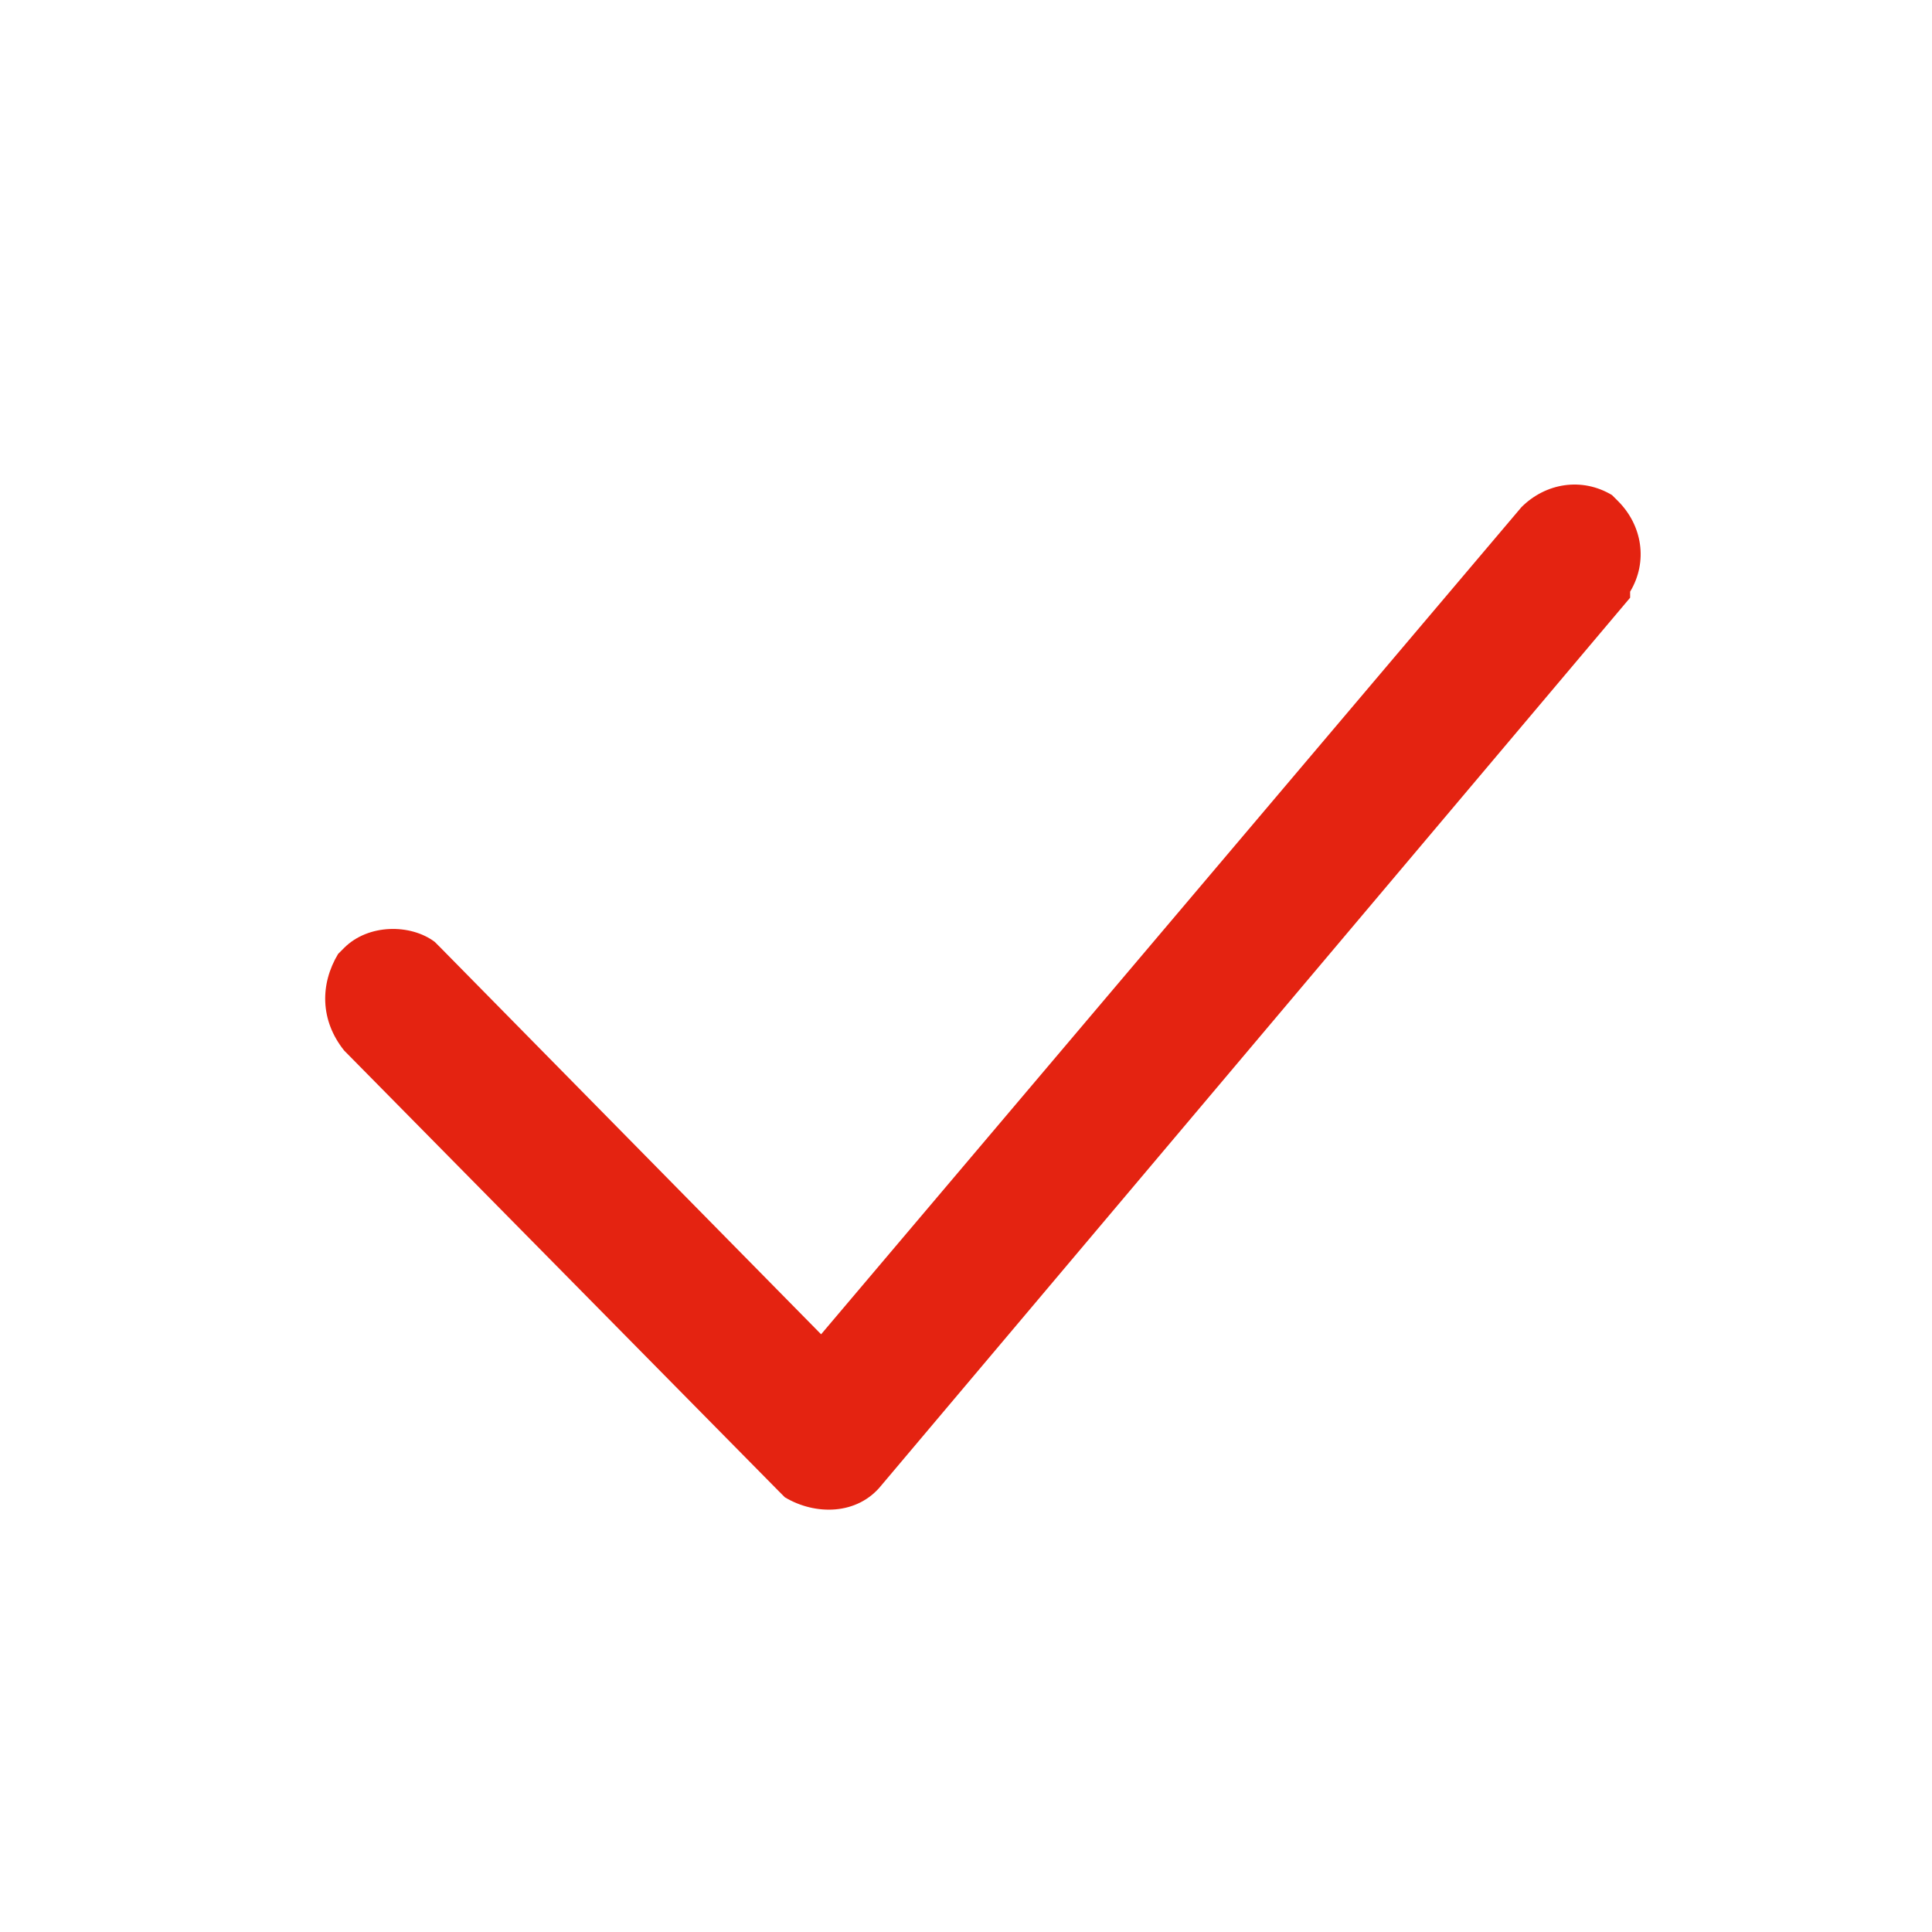 <?xml version="1.0" encoding="utf-8"?>
<!-- Generator: Adobe Illustrator 26.3.1, SVG Export Plug-In . SVG Version: 6.00 Build 0)  -->
<svg version="1.1" id="图层_1" xmlns="http://www.w3.org/2000/svg" xmlns:xlink="http://www.w3.org/1999/xlink" x="0px" y="0px"
	 viewBox="0 0 32 32" style="enable-background:new 0 0 32 32;" xml:space="preserve">
<style type="text/css">
	.st0{fill:#E42311;}
</style>
<path class="st0" d="M5.6,15.8l0.1-0.1c0.4-0.4,1.1-0.4,1.5-0.1l0.1,0.1l6.3,6.4L25.2,8.4c0.4-0.4,1-0.5,1.5-0.2l0.1,0.1
	c0.4,0.4,0.5,1,0.2,1.5L27,9.9L14.6,24.6c-0.4,0.5-1.1,0.5-1.6,0.2l-0.1-0.1l-7.2-7.3C5.3,16.9,5.3,16.3,5.6,15.8L5.6,15.8z"/>
</svg>
